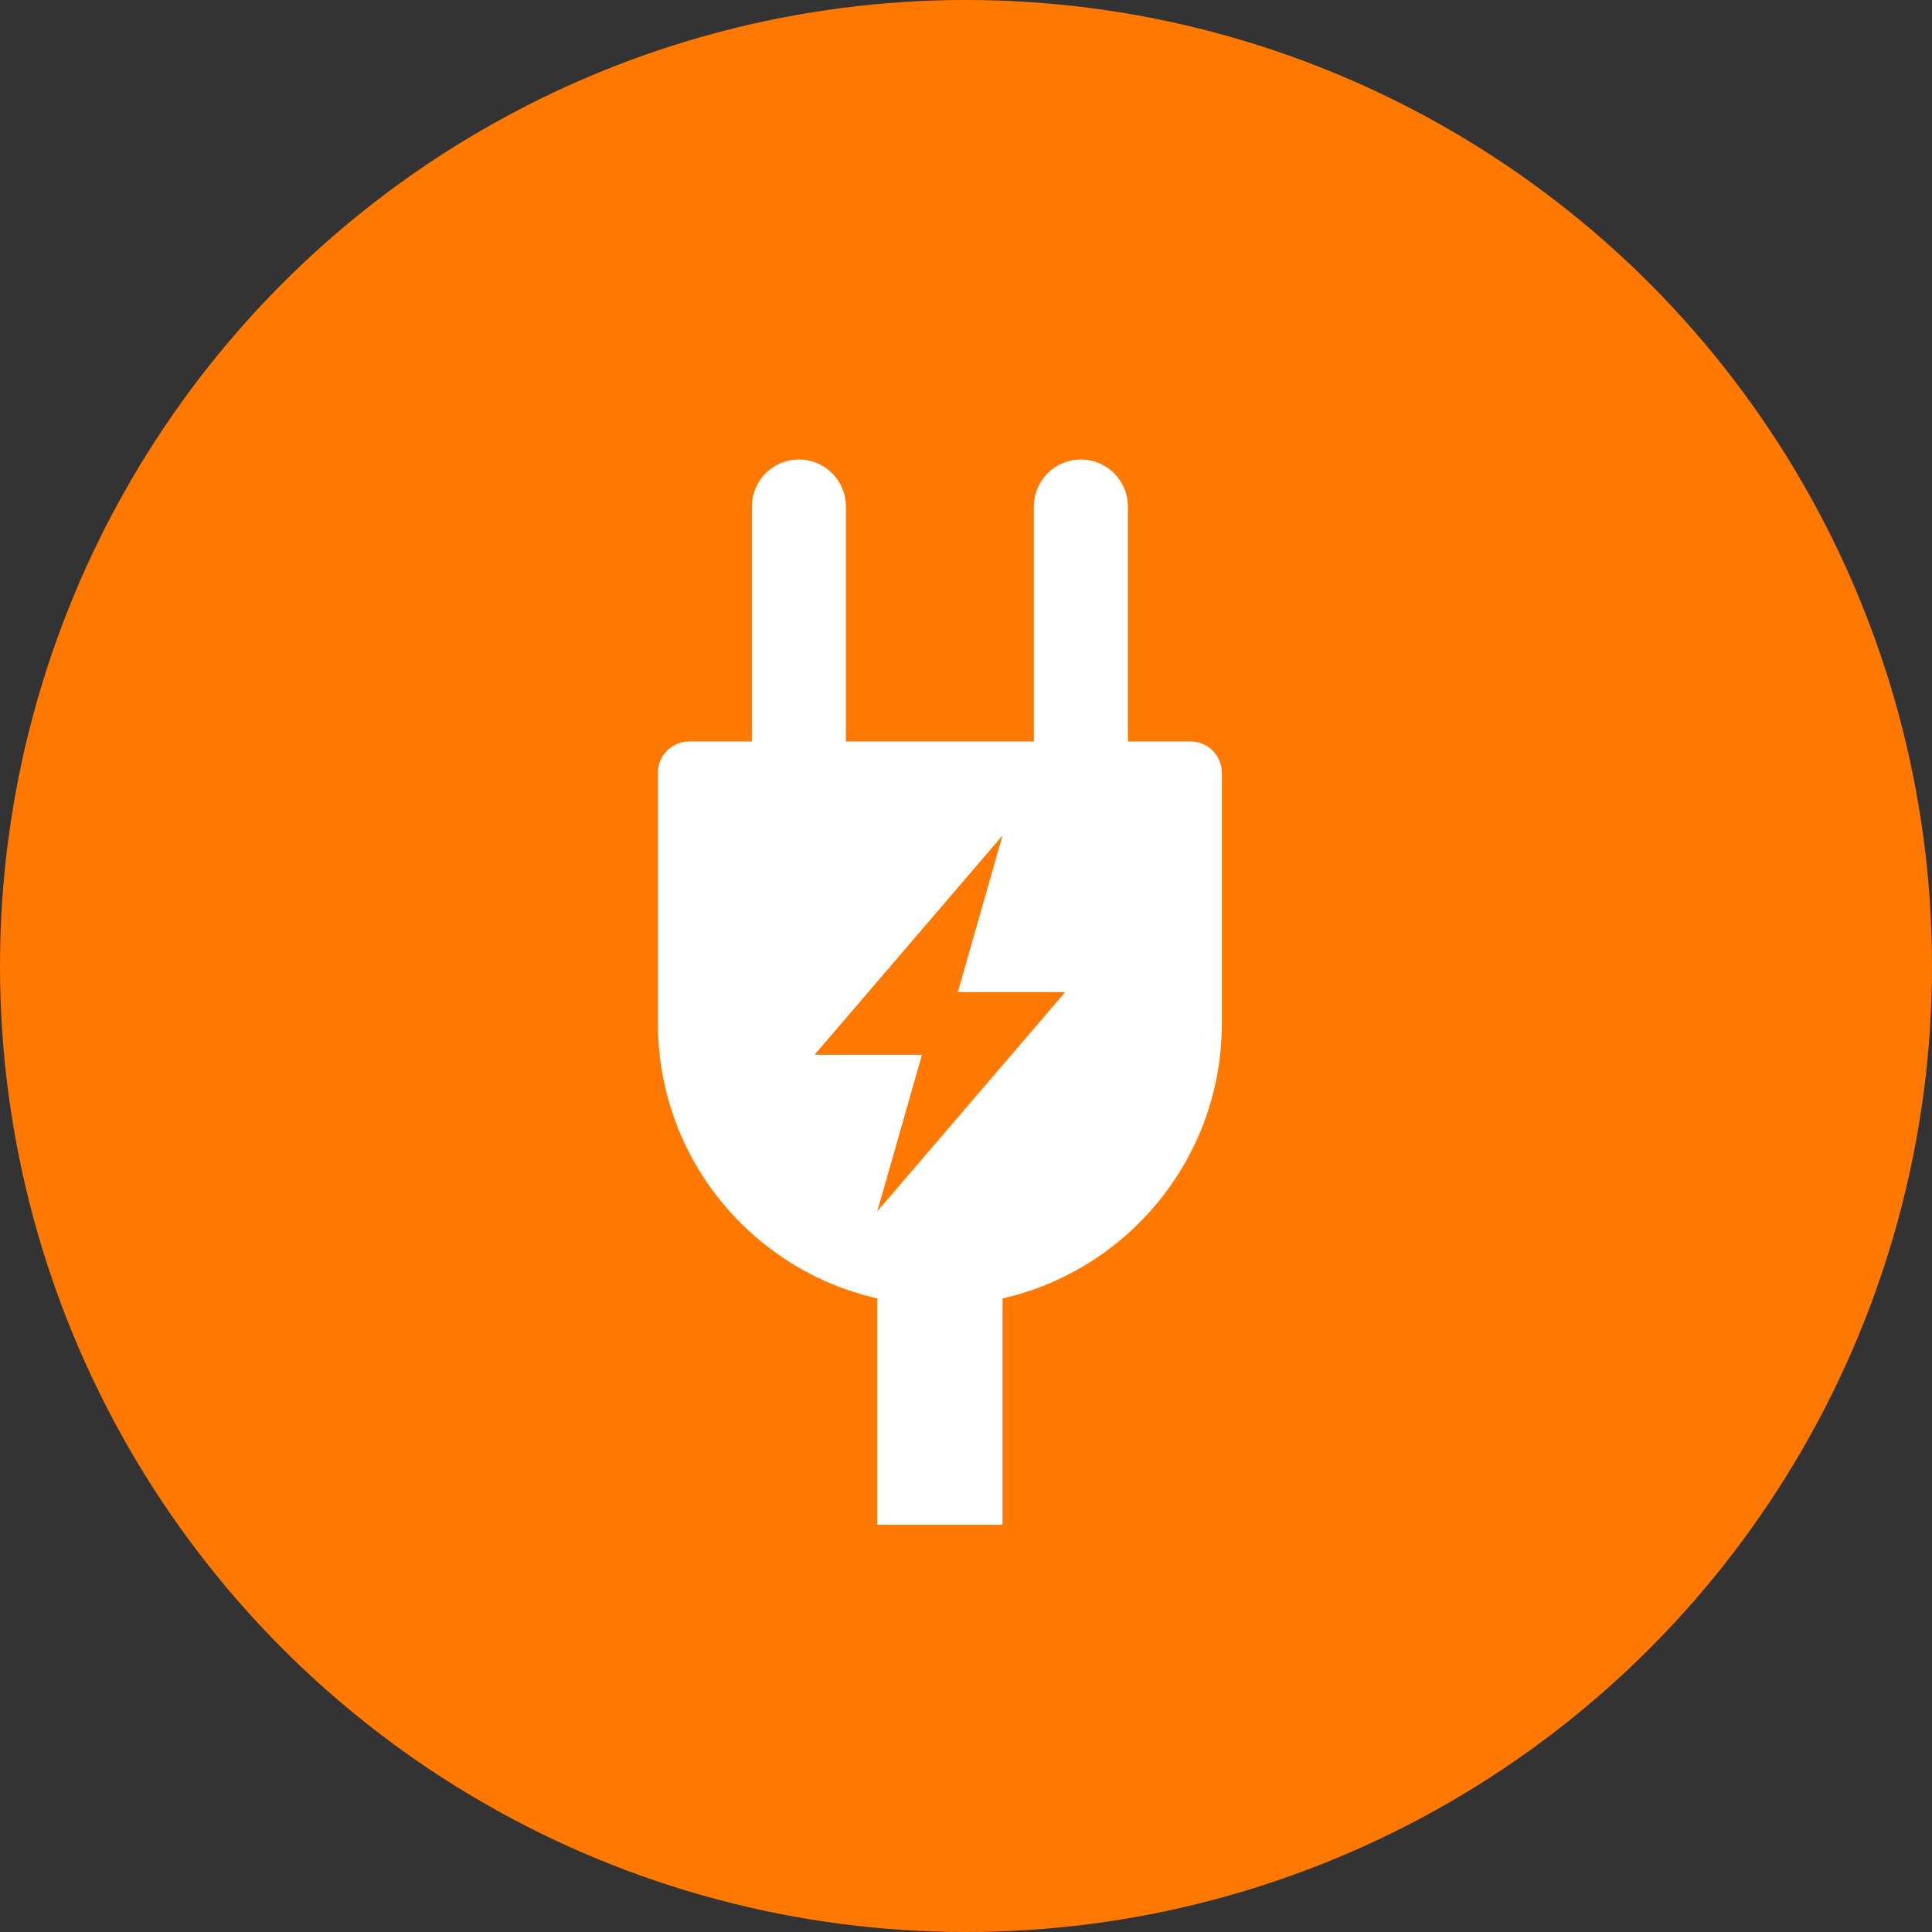 <?xml version="1.0" encoding="UTF-8"?>
<svg width="37px" height="37px" viewBox="0 0 37 37" version="1.1" xmlns="http://www.w3.org/2000/svg" xmlns:xlink="http://www.w3.org/1999/xlink">
    <rect x="0" y="0" width="37" height="37" fill="#333333" stroke="none"/>
    <title>Group</title>
    <g id="Page-1" stroke="none" stroke-width="1" fill="none" fill-rule="evenodd">
        <g id="lp-qr-code" transform="translate(-35, -3132)">
            <g id="Group" transform="translate(35, 3132)">
                <circle id="Oval-2" fill="#FF7900" cx="18.5" cy="18.5" r="18.5"></circle>
                <g id="icons/communication/#-D/ic_Charger" transform="translate(6, 7)" fill="#FFFFFF">
                    <path d="M16.8,7.2 L15.6,7.2 L15.6,2.7 C15.6,2.203 15.197,1.8 14.7,1.8 C14.203,1.8 13.8,2.203 13.8,2.7 L13.8,7.2 L10.2,7.2 L10.2,2.7 C10.2,2.203 9.797,1.8 9.3,1.8 C8.803,1.8 8.4,2.203 8.4,2.7 L8.4,2.7 L8.4,7.2 L7.2,7.2 C6.869,7.2 6.6,7.469 6.6,7.8 L6.6,12.6 C6.6,15.17 8.395,17.32 10.8,17.866 L10.8,22.2 L13.2,22.2 L13.2,17.866 C15.605,17.32 17.4,15.17 17.4,12.6 L17.4,7.8 C17.4,7.469 17.131,7.2 16.8,7.2 Z M10.8,16.2 L11.657,13.2 L9.6,13.2 L13.2,9 L12.343,12 L14.4,12 L10.8,16.2 Z"></path>
                </g>
            </g>
        </g>
    </g>
</svg>